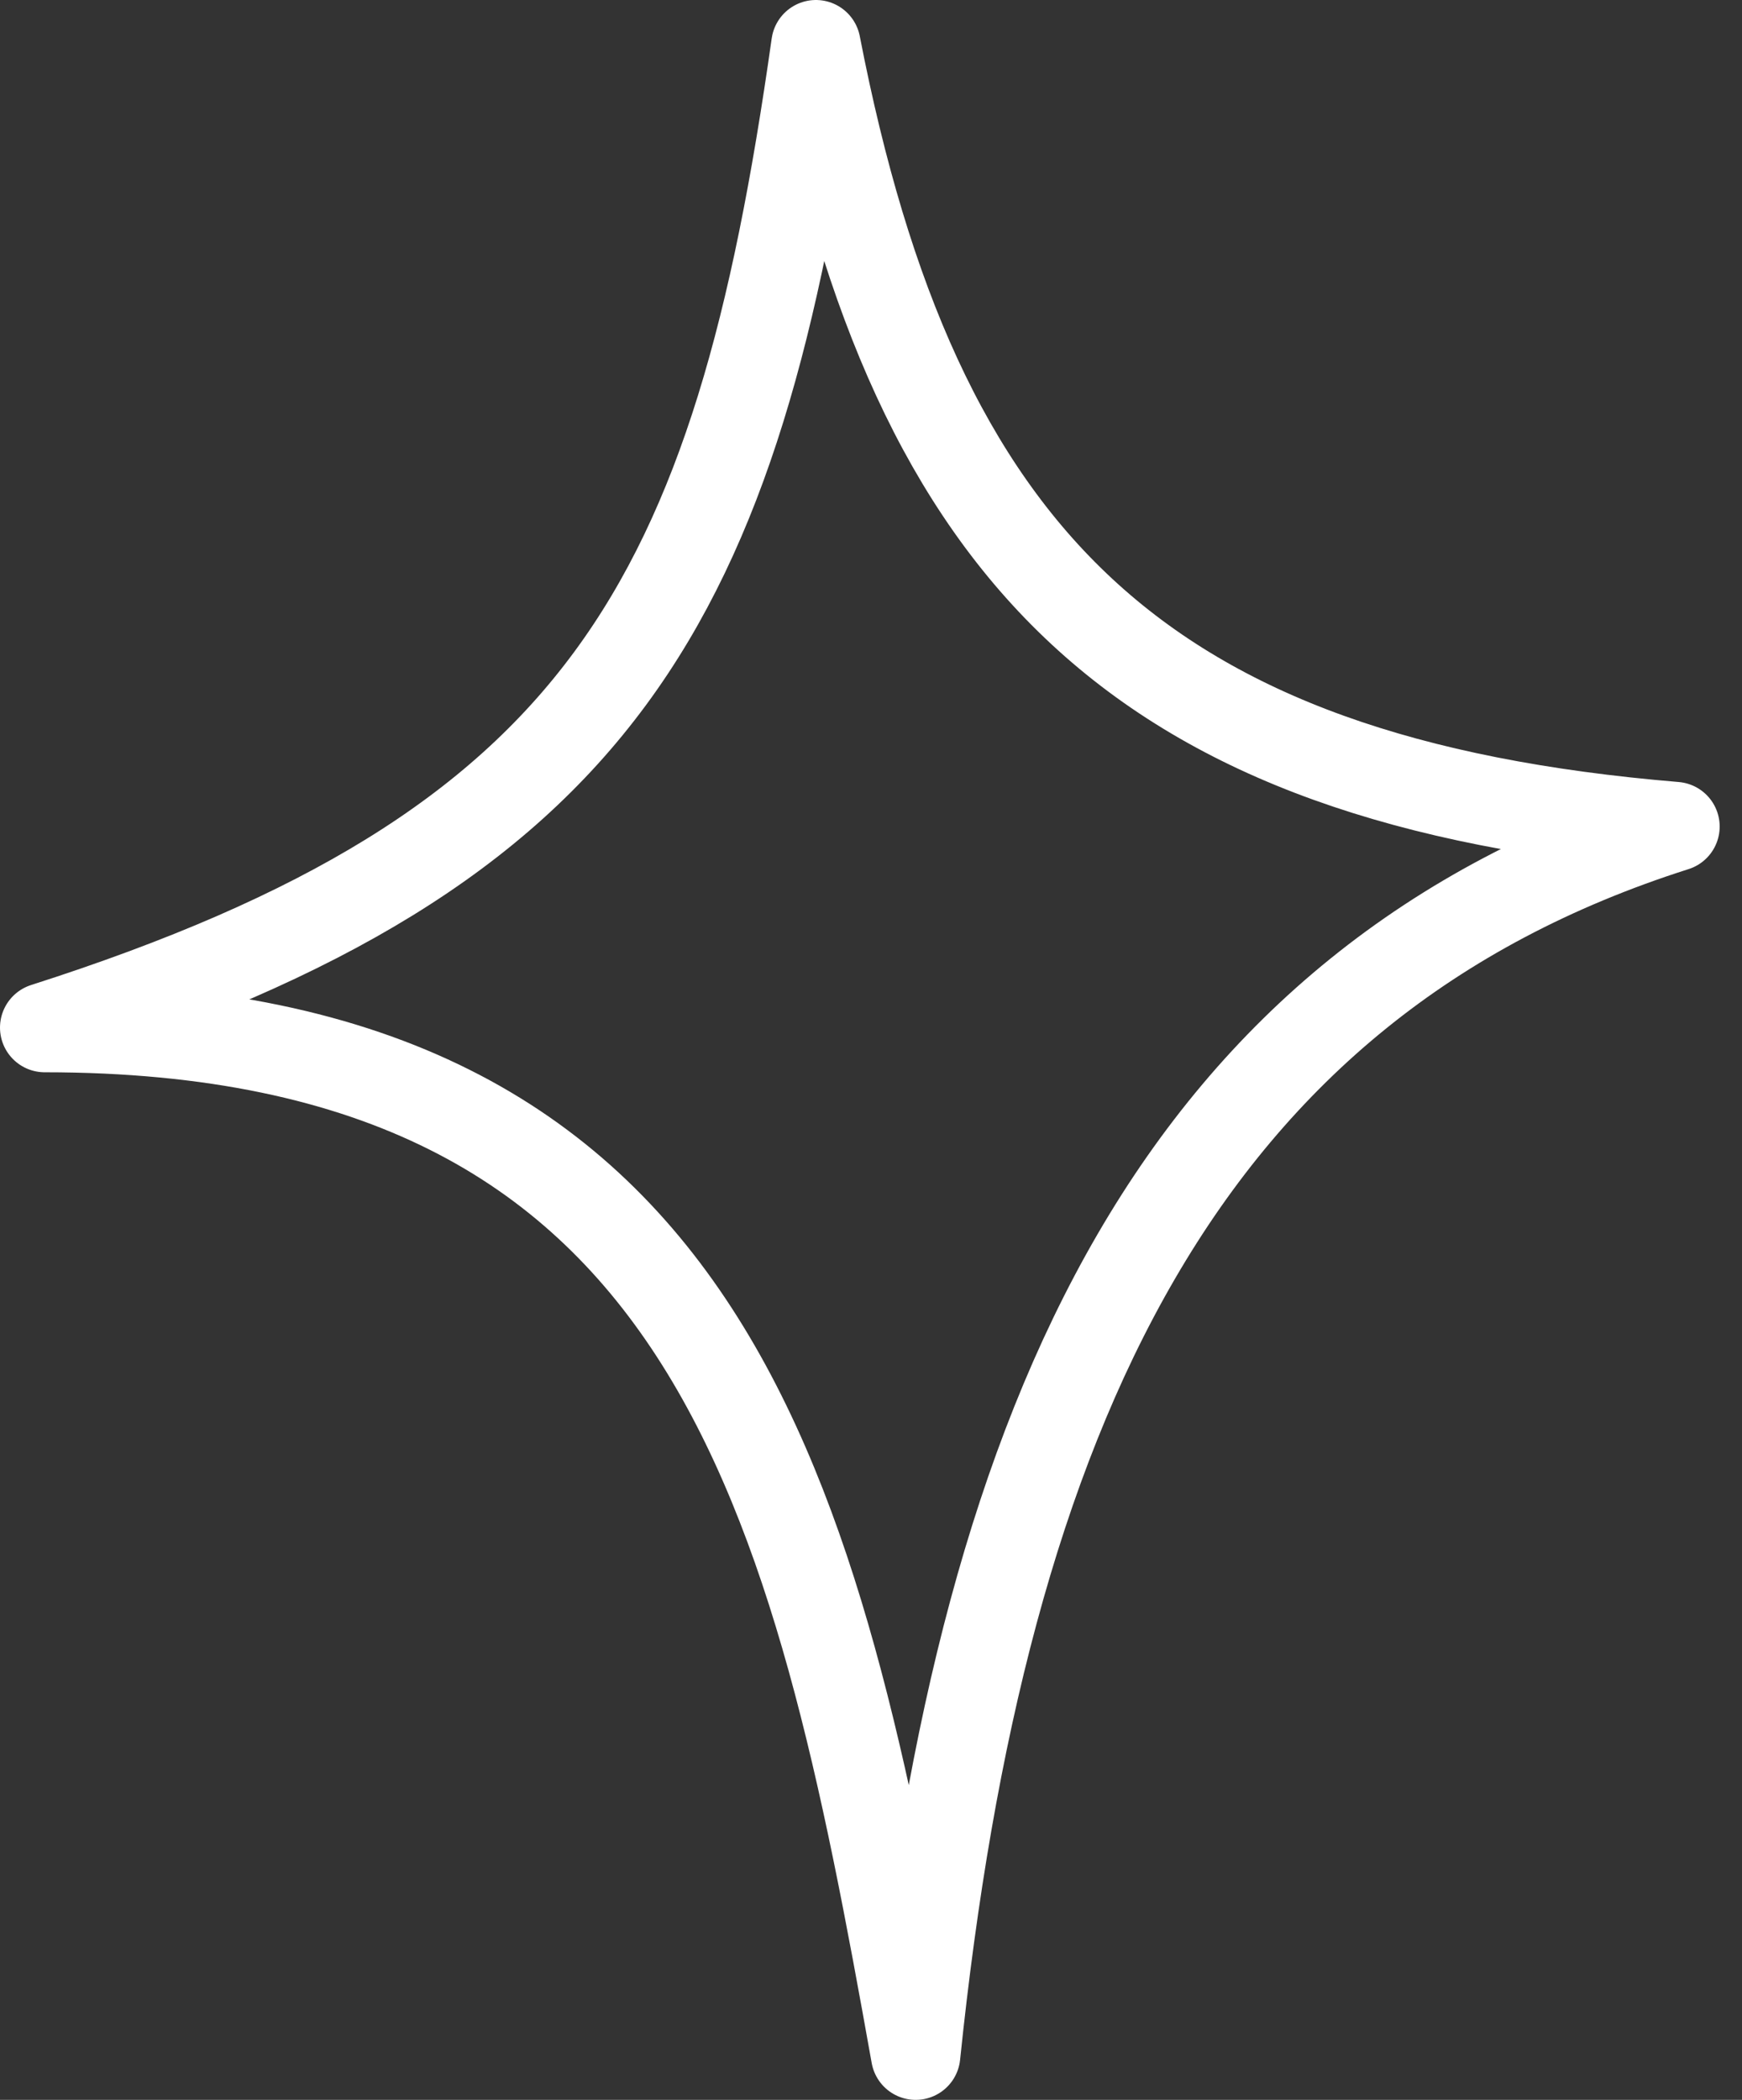 <?xml version="1.0" encoding="UTF-8"?> <svg xmlns="http://www.w3.org/2000/svg" width="39" height="47" viewBox="0 0 39 47" fill="none"><rect x="0" y="0" width="39" height="47" fill="#333333" stroke="none"/> <path d="M1 23C13.5 19 16.5 13.5 18.267 1C20.5 12.5 25.5 17.5 37.5 18.5C26.5 22 22 31.5 20.5 46C18.267 33.5 16 23 1 23Z" stroke="white" stroke-width="2" stroke-linecap="round" stroke-linejoin="round"></path> </svg> 